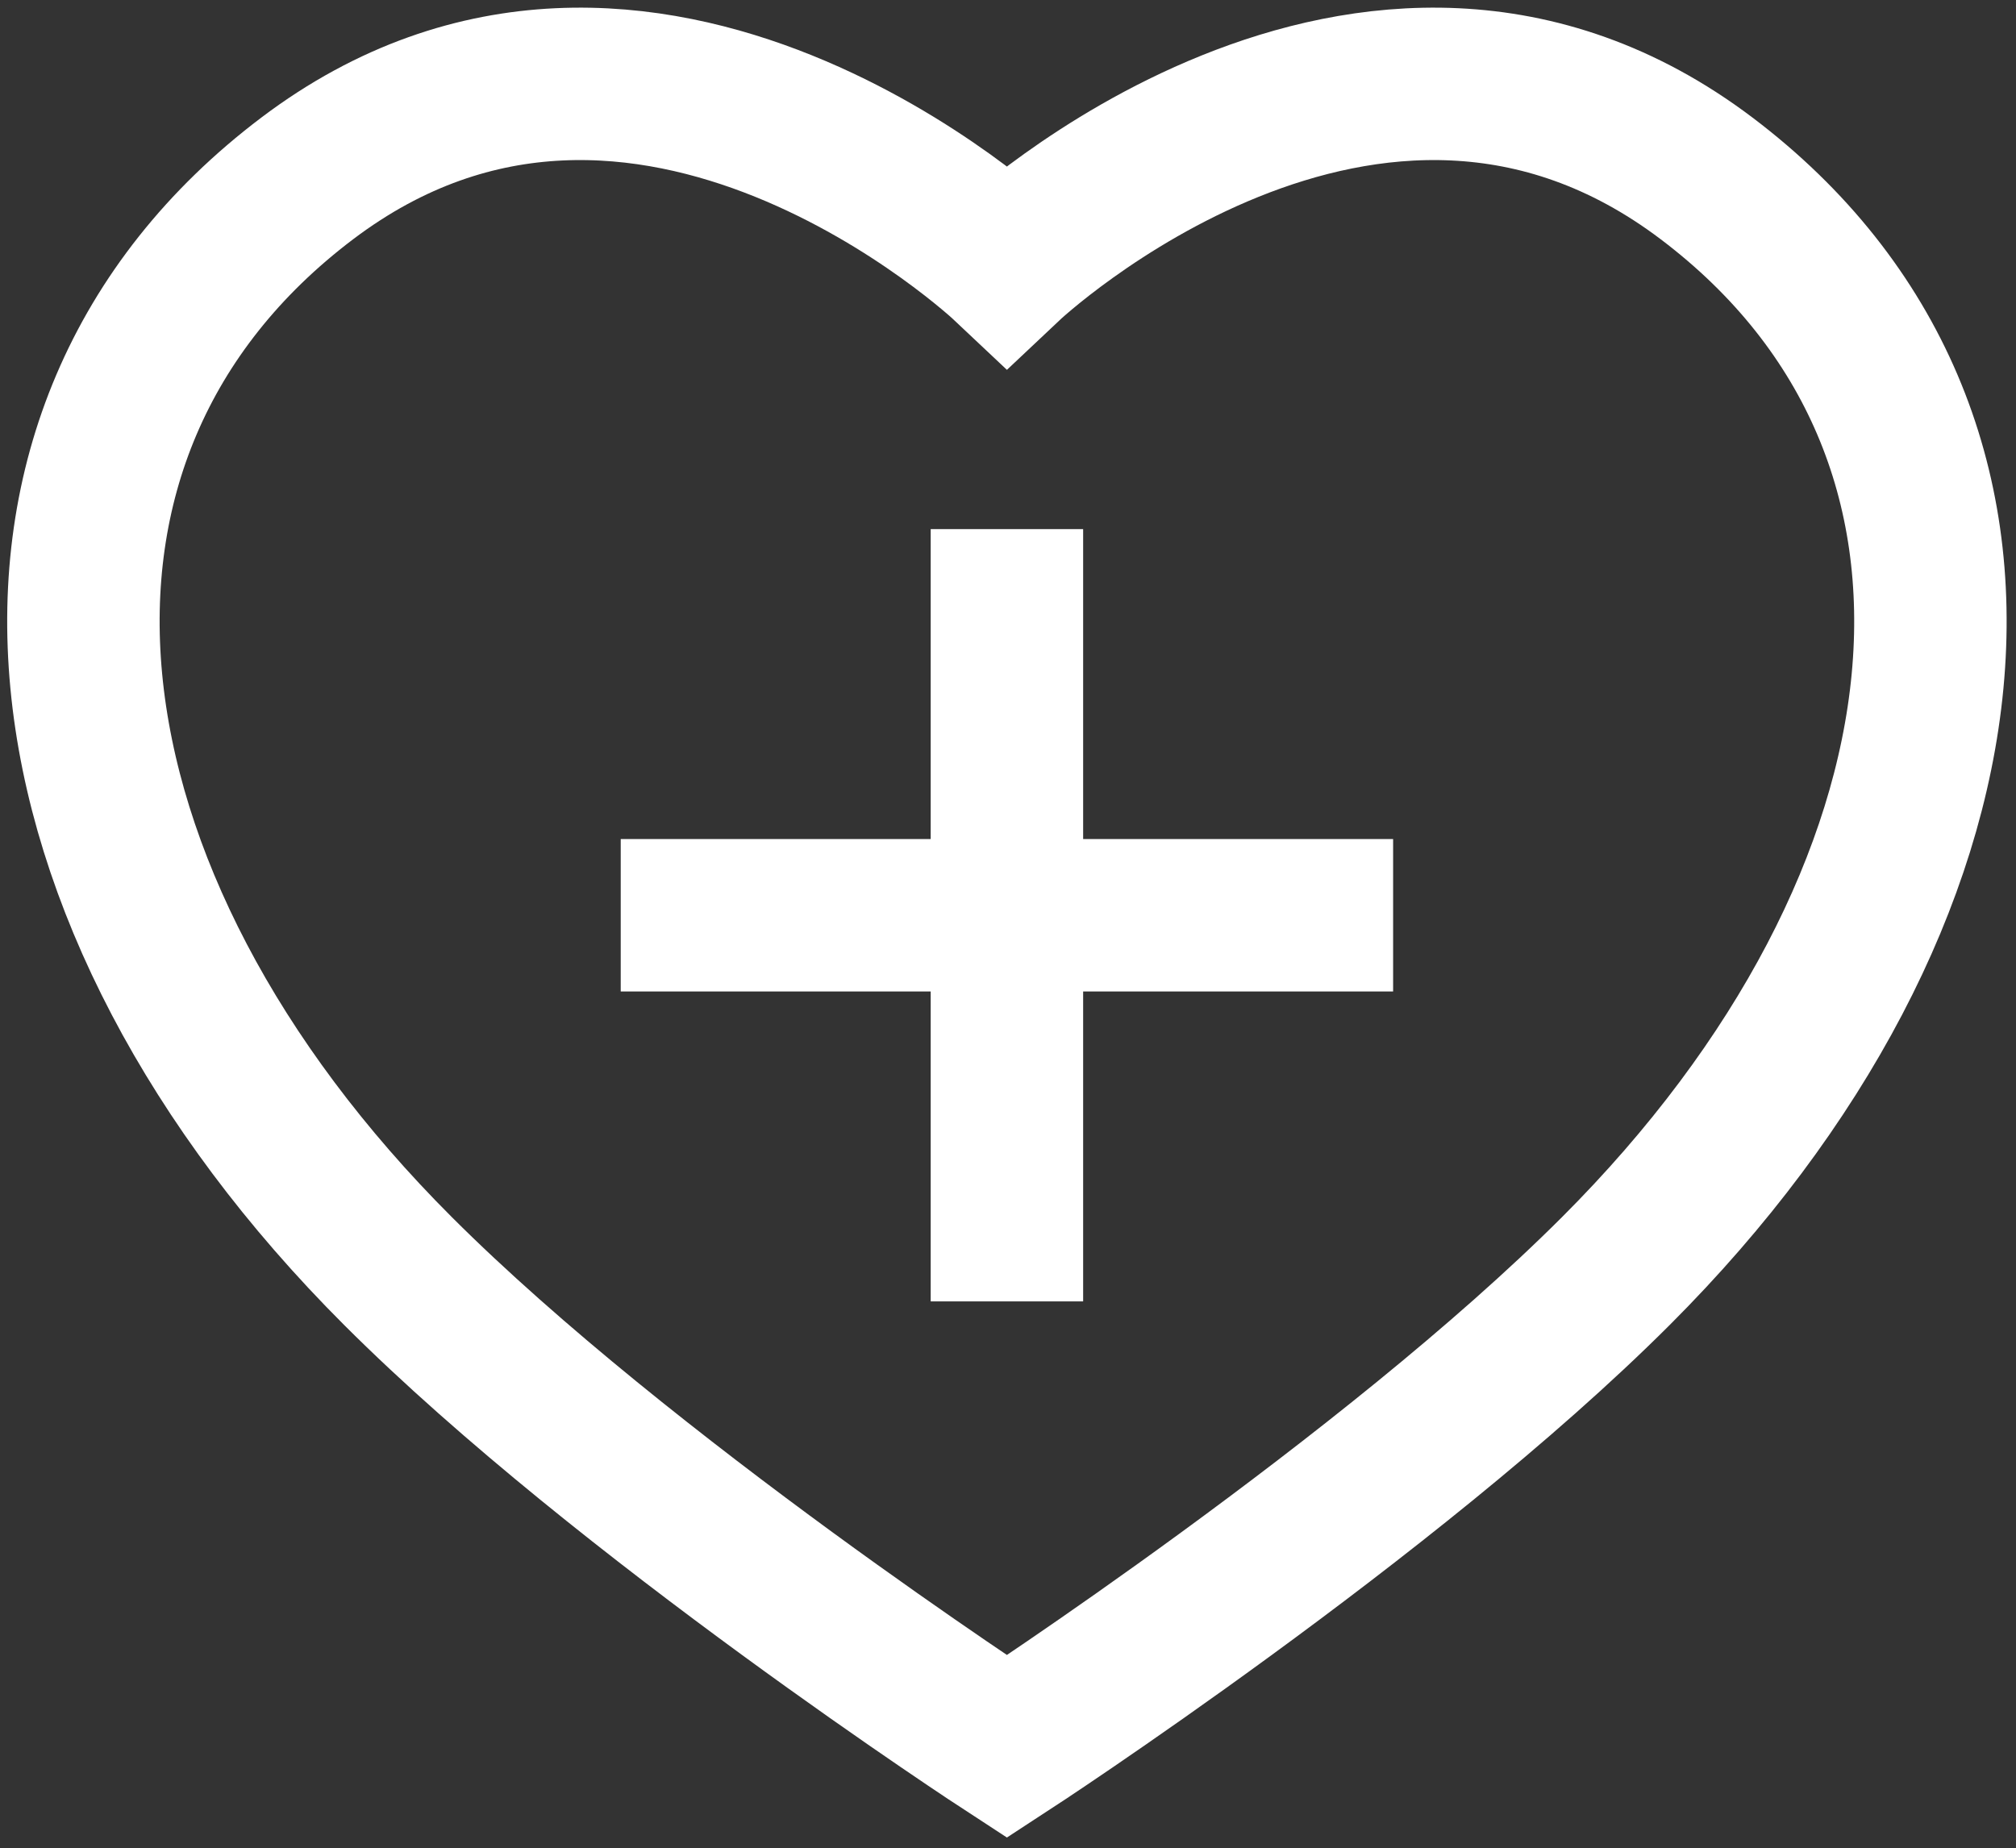 <svg xmlns="http://www.w3.org/2000/svg" xmlns:xlink="http://www.w3.org/1999/xlink" width="529" height="485" viewBox="0 0 529 485">
  <rect x="0" y="0" width="529" height="485" fill="#333333" stroke="none"/>
  <defs>
    <clipPath id="clip-path">
      <rect id="Rectangle_687" data-name="Rectangle 687" width="529" height="485" transform="translate(0)" fill="none" stroke="#fff" stroke-width="40"/>
    </clipPath>
  </defs>
  <g id="Group_440" data-name="Group 440" transform="translate(-0.139)">
    <line id="Line_1271" data-name="Line 1271" y2="202.676" transform="translate(264.355 138.861)" fill="none" stroke="#fff" stroke-miterlimit="10" stroke-width="40"/>
    <line id="Line_1272" data-name="Line 1272" x1="202.676" transform="translate(163.017 240.199)" fill="none" stroke="#fff" stroke-miterlimit="10" stroke-width="40"/>
    <g id="Group_412" data-name="Group 412" transform="translate(0.139 0)">
      <g id="Group_411" data-name="Group 411" transform="translate(0)" clip-path="url(#clip-path)">
        <path id="Path_2334" data-name="Path 2334" d="M243.328,437.359S343.653,372,403.134,312.544c97.637-97.6,112.485-219.66,23.814-286.714-88.561-66.966-183.62,22.726-183.62,22.726s-95.06-89.692-183.62-22.726C-28.963,92.885-14.115,214.947,83.522,312.544,143,372,243.328,437.359,243.328,437.359Z" transform="translate(20.888 21.008)" fill="none" stroke="#fff" stroke-linecap="round" stroke-miterlimit="10" stroke-width="40"/>
      </g>
    </g>
  </g>
</svg>
